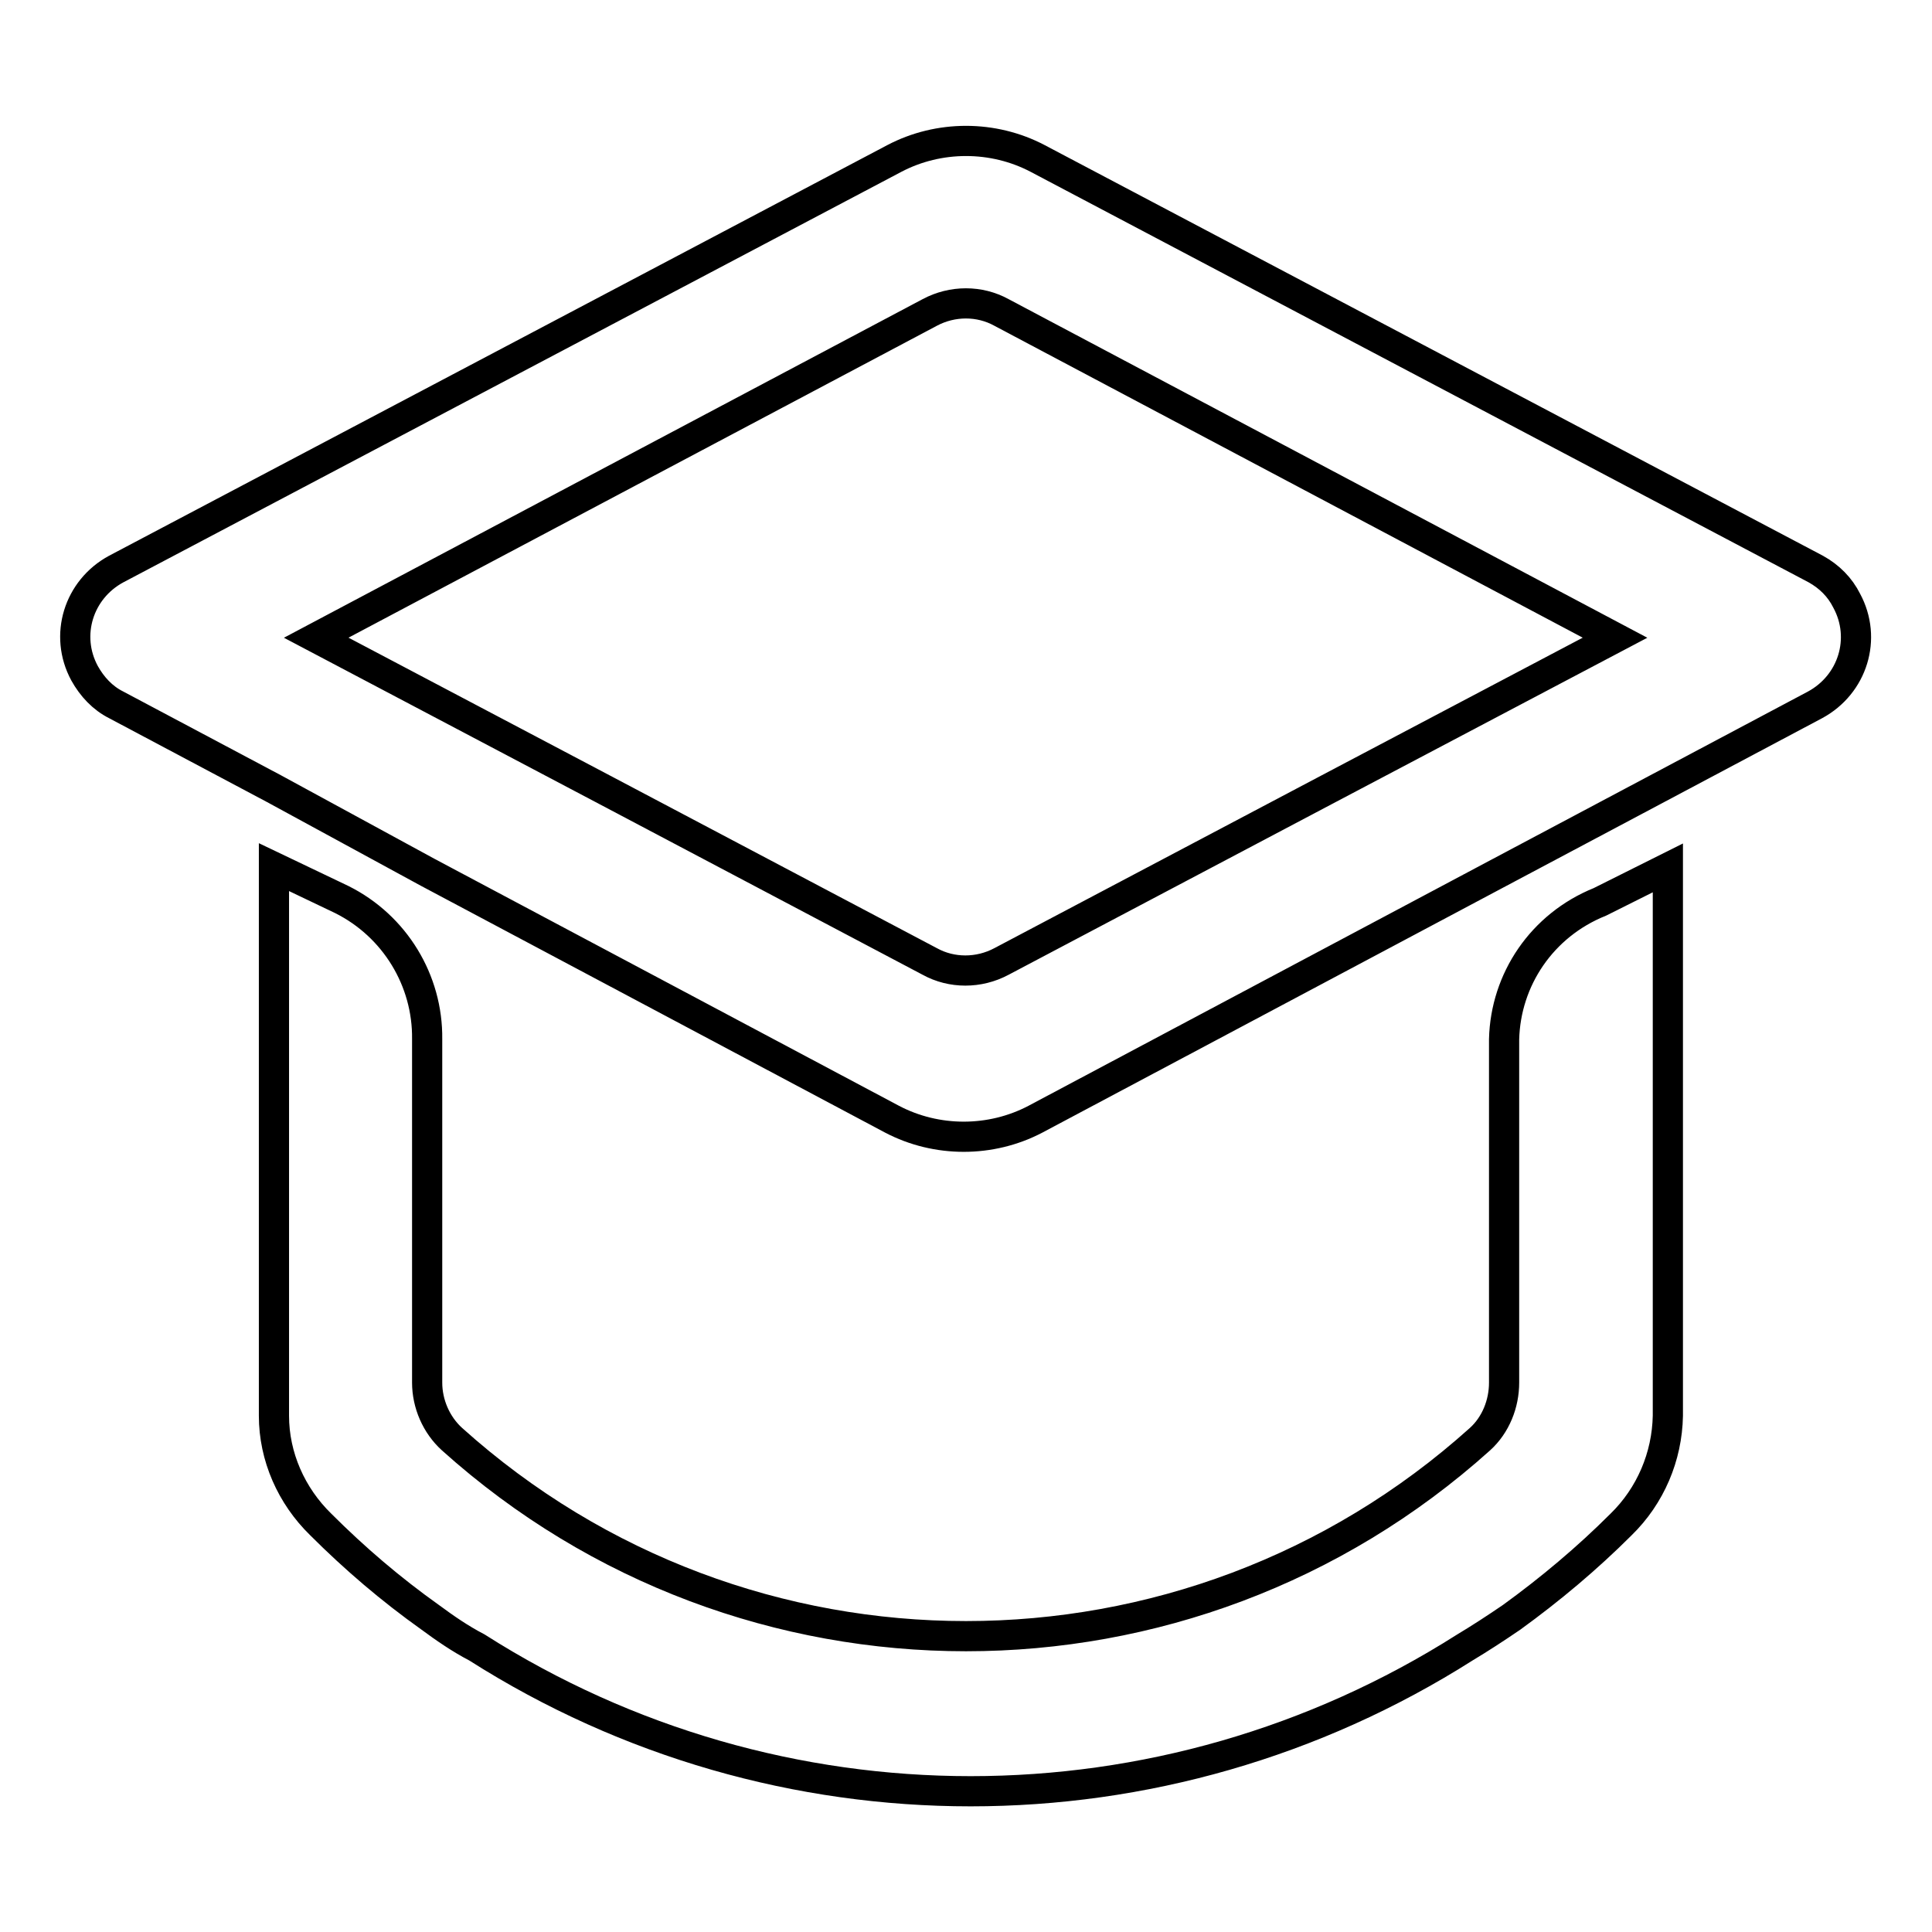<?xml version="1.0" encoding="utf-8"?>
<!-- Svg Vector Icons : http://www.onlinewebfonts.com/icon -->
<!DOCTYPE svg PUBLIC "-//W3C//DTD SVG 1.1//EN" "http://www.w3.org/Graphics/SVG/1.1/DTD/svg11.dtd">
<svg version="1.1" xmlns="http://www.w3.org/2000/svg" xmlns:xlink="http://www.w3.org/1999/xlink" x="0px" y="0px" viewBox="0 0 256 256" enable-background="new 0 0 256 256" xml:space="preserve">
<g> <path stroke-width="4" fill-opacity="0" stroke="#000000"  d="M240.6,75.4L137.5,21c-5.9-3.1-13.1-3.1-19,0L15.4,75.4c-5,2.7-6.9,8.8-4.2,13.8c1,1.8,2.4,3.3,4.2,4.2 l20.9,11.1l20.4,11.1l61.5,32.7c5.9,3.1,13.1,3.1,19,0l61.5-32.7l20.9-11.1l20.9-11.1c5-2.7,6.9-8.8,4.2-13.8 C243.8,77.8,242.4,76.4,240.6,75.4L240.6,75.4z M175.5,104.8l-42.8,22.6c-3,1.6-6.6,1.6-9.5,0l-42.8-22.6L41.9,84.5l81.3-43.1 c3-1.6,6.6-1.6,9.5,0l81.3,43.1L175.5,104.8z M199.3,137.7v45.5c0,2.8-1.1,5.6-3.2,7.5c-38.7,34.8-97.5,34.8-136.2,0 c-2.1-1.9-3.3-4.7-3.3-7.5v-45.5c0.1-7.8-4.3-15-11.3-18.5l-9-4.3v72.7c0,5.4,2.3,10.6,6.2,14.4c4.5,4.5,9.3,8.6,14.5,12.3 c1.9,1.4,3.9,2.8,6.2,4c39.9,25.4,90.9,25.4,130.9,0c2-1.2,4-2.5,6.2-4c5.1-3.7,10-7.8,14.5-12.3c3.9-3.8,6.1-9,6.2-14.4V115 l-9,4.5C204.3,122.6,199.5,129.8,199.3,137.7z"/></g>
</svg>